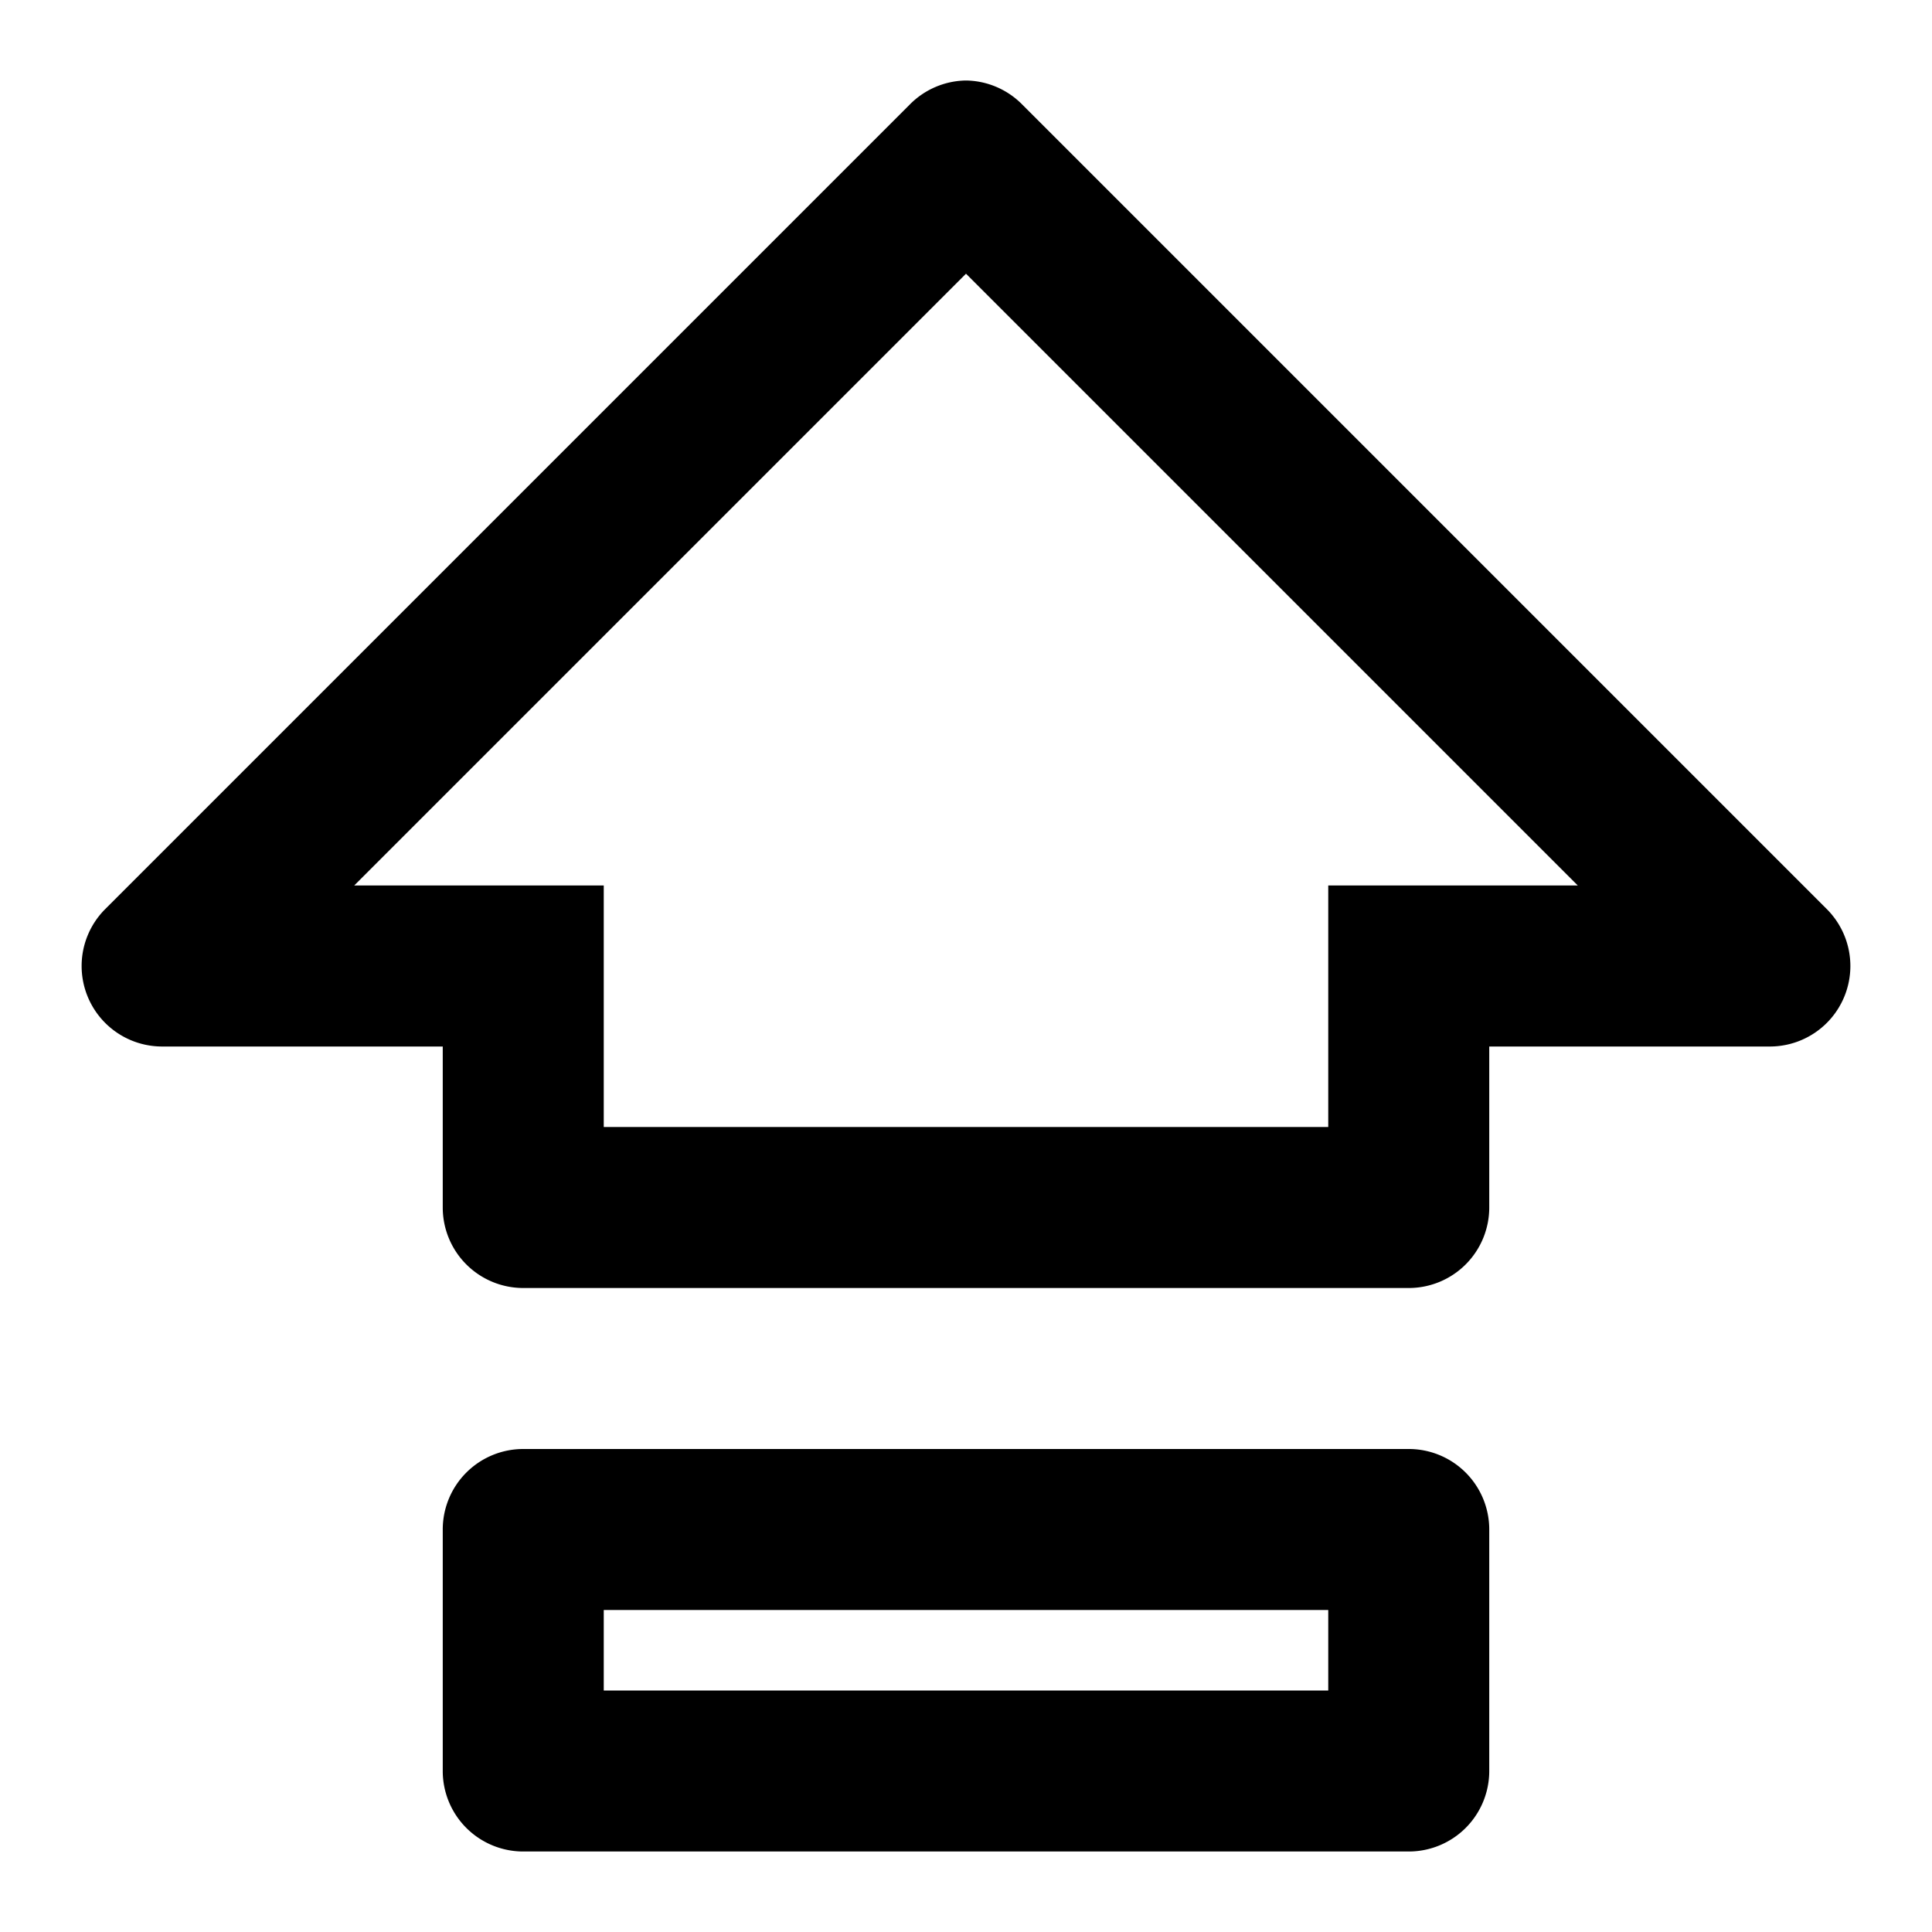 <?xml version="1.0" encoding="utf-8"?>
<svg width="800px" height="800px" viewBox="0 0 48 48" xmlns="http://www.w3.org/2000/svg">
  <title>keyboard-capslock</title>
  <g id="Layer_2" data-name="Layer 2">
    <g id="invisible_box" data-name="invisible box">
      <rect width="48" height="48" fill="none"/>
    </g>
    <g id="Q3_icons" data-name="Q3 icons">
      <path d="M24,6.8,39.2,22H33v6H15V22H8.8L24,6.8M24,2a2,2,0,0,0-1.4.6l-20,20A2,2,0,0,0,4,26h7v4a2,2,0,0,0,2,2H35a2,2,0,0,0,2-2V26h7a2,2,0,0,0,1.4-3.4l-20-20A2,2,0,0,0,24,2Z"/>
      <path d="M33,40v2H15V40H33m2-4H13a2,2,0,0,0-2,2v6a2,2,0,0,0,2,2H35a2,2,0,0,0,2-2V38a2,2,0,0,0-2-2Z"/>
    </g>
  </g>
</svg>